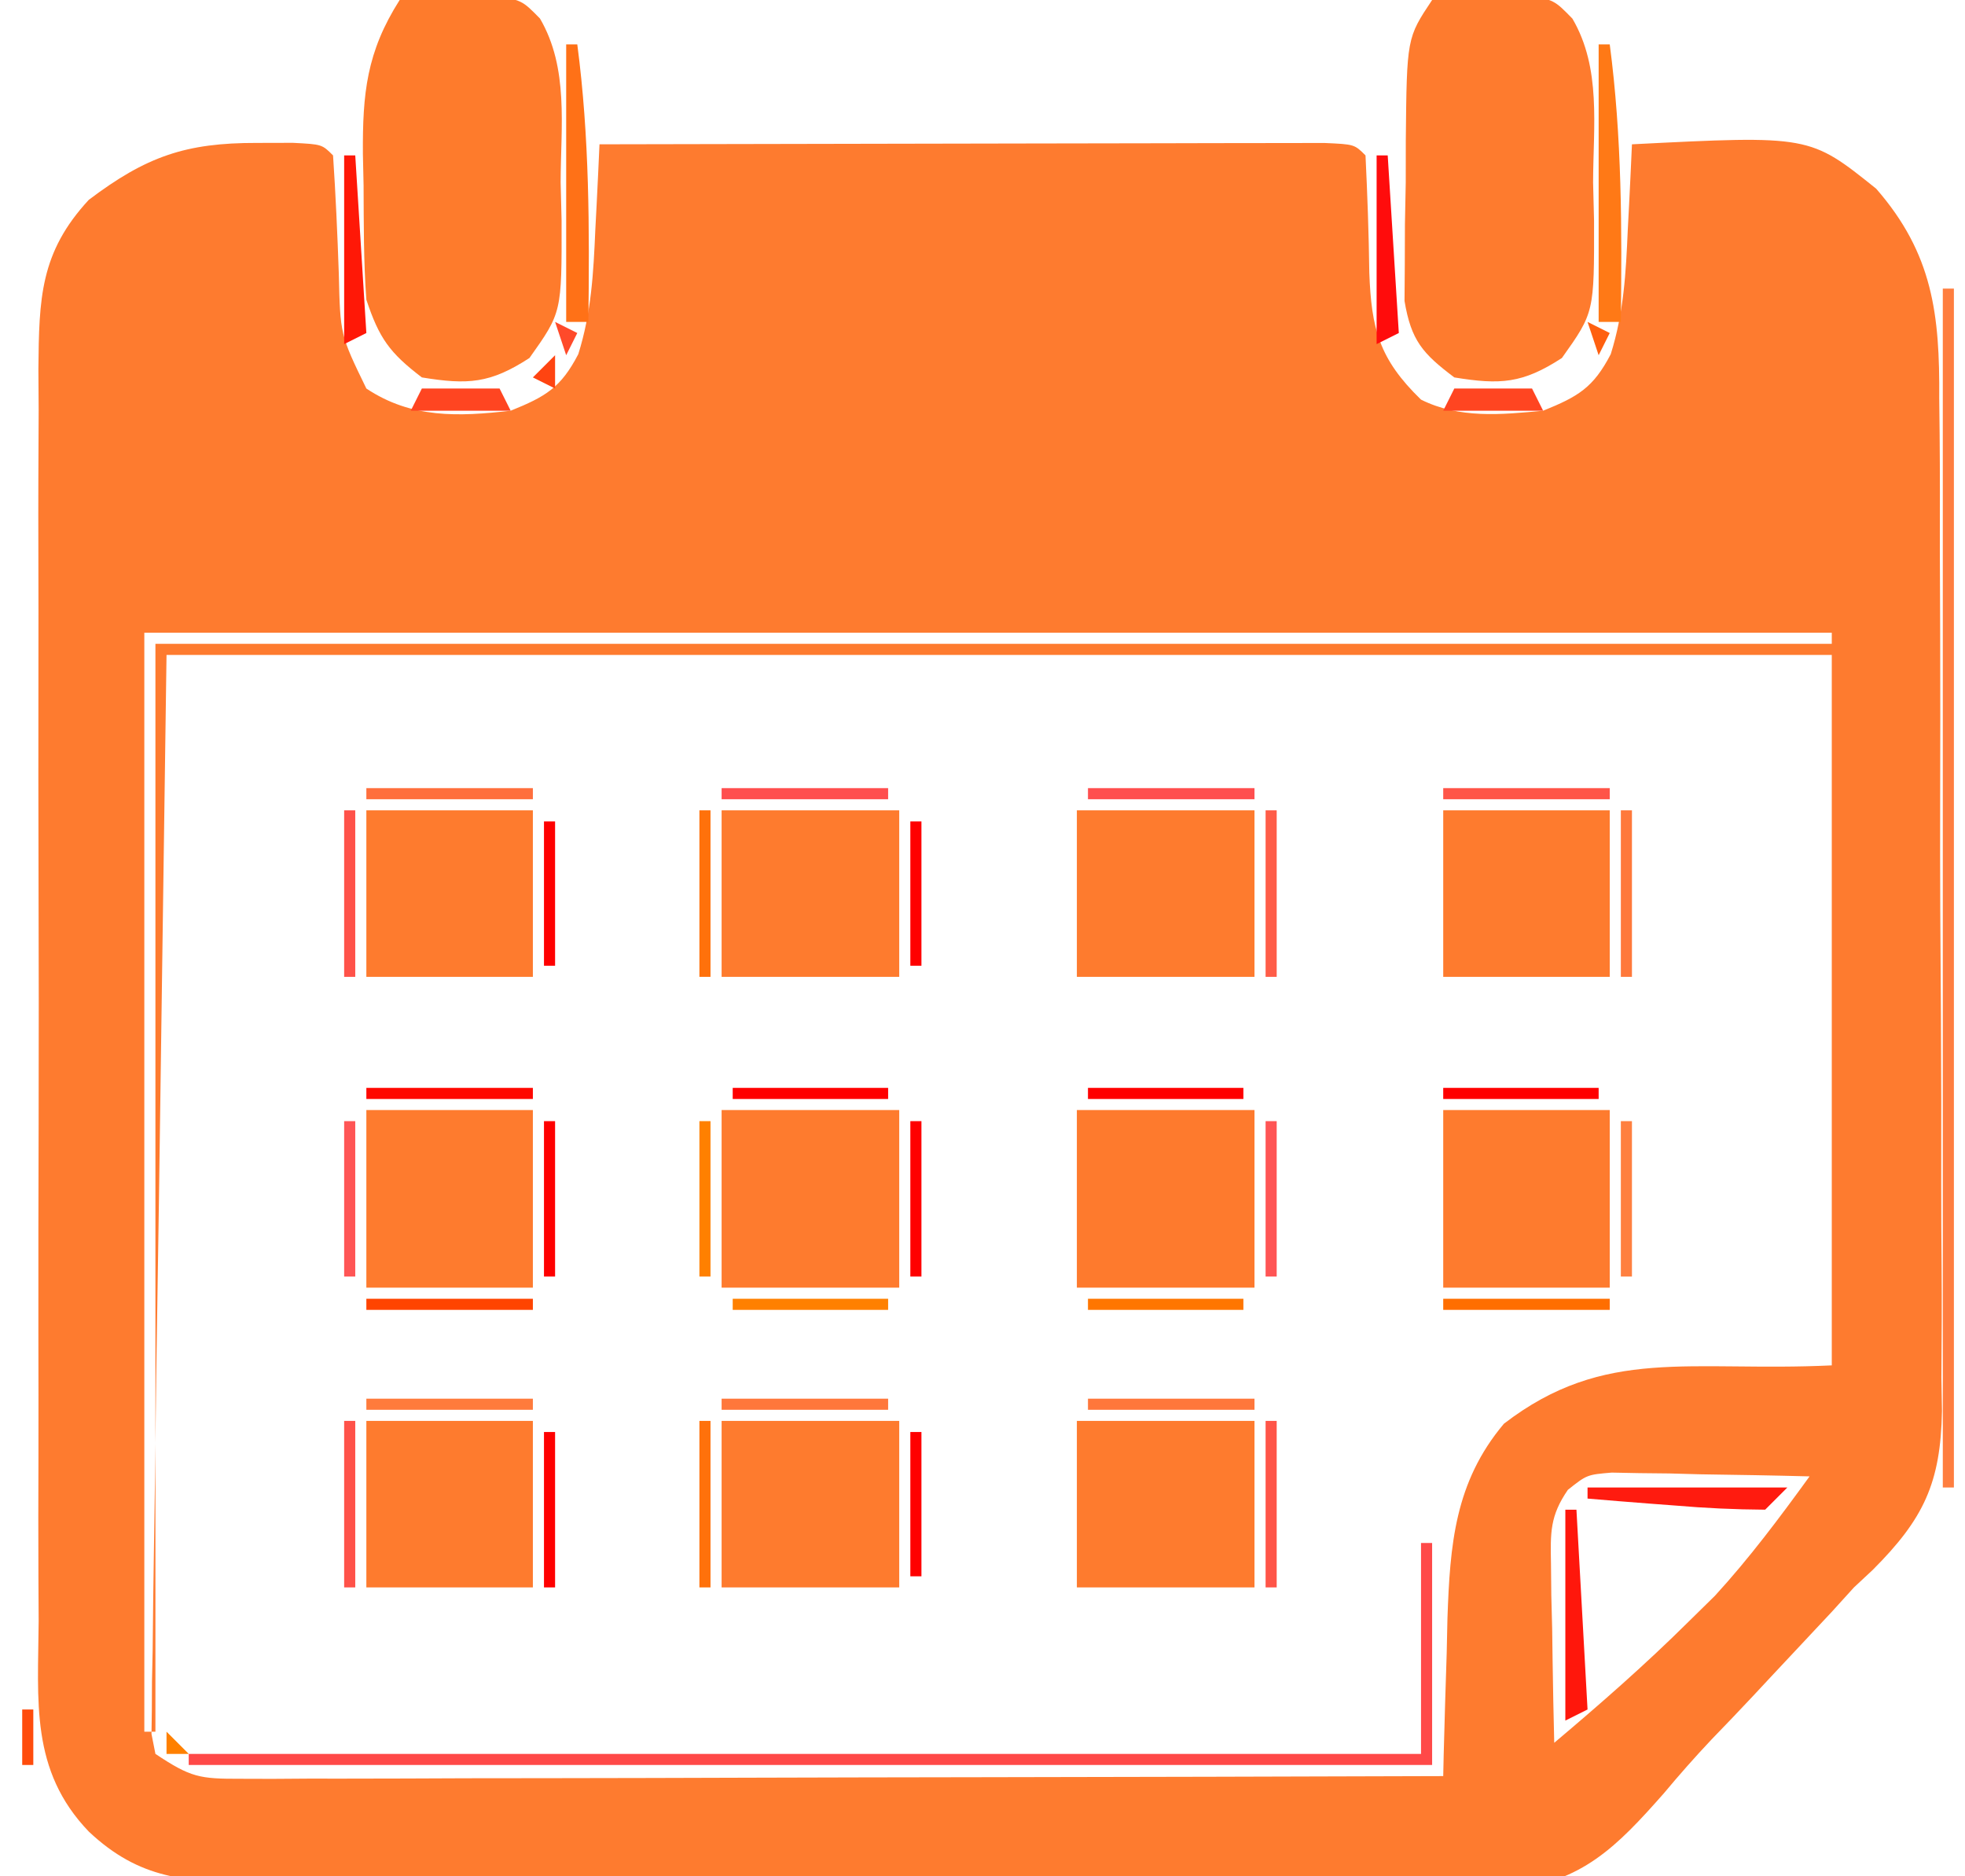 <?xml version="1.0" encoding="UTF-8"?>
<svg version="1.1" xmlns="http://www.w3.org/2000/svg" width="177" height="169">
<path d="M0 0 C1.075 -0.003 2.15 -0.005 3.258 -0.008 C5.875 0.125 5.875 0.125 6.875 1.125 C7.113 4.677 7.271 8.222 7.393 11.779 C7.523 17.286 7.523 17.286 9.875 22.125 C13.939 24.832 18.161 24.664 22.875 24.125 C26.034 22.848 27.393 22.051 28.965 19.031 C30.141 15.275 30.332 11.727 30.5 7.812 C30.539 7.072 30.577 6.331 30.617 5.568 C30.711 3.754 30.794 1.94 30.875 0.125 C39.724 0.102 48.573 0.084 57.421 0.073 C61.53 0.068 65.638 0.061 69.747 0.05 C73.708 0.039 77.67 0.033 81.632 0.03 C83.146 0.028 84.661 0.025 86.176 0.019 C88.29 0.012 90.405 0.011 92.519 0.011 C93.725 0.009 94.931 0.007 96.173 0.005 C98.875 0.125 98.875 0.125 99.875 1.125 C100.045 4.648 100.172 8.165 100.217 11.691 C100.404 16.728 101.095 19.465 104.875 23.125 C108.327 24.851 112.093 24.485 115.875 24.125 C119.034 22.848 120.393 22.051 121.965 19.031 C123.141 15.275 123.332 11.727 123.5 7.812 C123.558 6.702 123.558 6.702 123.617 5.568 C123.711 3.754 123.794 1.94 123.875 0.125 C139.882 -0.684 139.882 -0.684 145.875 4.125 C150.98 9.979 151.607 15.464 151.554 23.004 C151.566 24.065 151.578 25.126 151.59 26.22 C151.622 29.709 151.617 33.198 151.609 36.688 C151.618 39.123 151.627 41.559 151.638 43.994 C151.655 49.092 151.652 54.189 151.637 59.286 C151.619 65.81 151.657 72.332 151.709 78.856 C151.742 83.883 151.743 88.91 151.734 93.937 C151.734 96.342 151.745 98.747 151.768 101.152 C151.795 104.518 151.778 107.88 151.749 111.246 C151.766 112.233 151.784 113.221 151.801 114.238 C151.684 120.712 150.159 123.952 145.572 128.541 C145.012 129.064 144.452 129.586 143.875 130.125 C143.211 130.857 142.546 131.589 141.862 132.343 C140.097 134.231 138.332 136.117 136.562 138 C135.962 138.643 135.362 139.286 134.744 139.949 C133.522 141.253 132.288 142.545 131.043 143.827 C129.56 145.399 128.129 147.02 126.745 148.68 C122.519 153.471 119.38 156.695 112.853 157.354 C110.598 157.395 108.34 157.382 106.085 157.324 C104.225 157.336 104.225 157.336 102.327 157.348 C98.953 157.359 95.585 157.326 92.212 157.271 C88.67 157.223 85.128 157.229 81.586 157.228 C75.644 157.219 69.704 157.172 63.763 157.099 C56.904 157.016 50.046 156.98 43.187 156.974 C35.863 156.967 28.54 156.929 21.216 156.88 C19.114 156.867 17.011 156.86 14.909 156.854 C10.988 156.84 7.068 156.791 3.147 156.738 C1.988 156.736 0.828 156.735 -0.367 156.734 C-6.398 156.621 -10.528 156.451 -15.125 152.125 C-20.43 146.602 -19.69 140.359 -19.643 133.146 C-19.65 131.839 -19.657 130.531 -19.664 129.183 C-19.682 125.606 -19.675 122.03 -19.662 118.454 C-19.652 114.705 -19.662 110.956 -19.668 107.207 C-19.675 100.913 -19.666 94.618 -19.646 88.324 C-19.625 81.054 -19.632 73.784 -19.654 66.514 C-19.672 60.265 -19.674 54.015 -19.664 47.765 C-19.658 44.036 -19.657 40.307 -19.67 36.577 C-19.684 32.419 -19.665 28.262 -19.643 24.104 C-19.651 22.872 -19.659 21.641 -19.667 20.372 C-19.604 14.021 -19.528 9.884 -15.125 5.125 C-9.963 1.227 -6.408 -0.015 0 0 Z M-10.125 44.125 C-10.125 76.795 -10.125 109.465 -10.125 143.125 C-9.795 143.125 -9.465 143.125 -9.125 143.125 C-9.125 110.785 -9.125 78.445 -9.125 45.125 C40.705 45.125 90.535 45.125 141.875 45.125 C141.875 44.795 141.875 44.465 141.875 44.125 C91.715 44.125 41.555 44.125 -10.125 44.125 Z M-8.125 46.125 C-8.352 62.419 -8.579 78.713 -8.812 95.5 C-8.892 100.65 -8.972 105.801 -9.053 111.107 C-9.11 115.712 -9.11 115.712 -9.163 120.317 C-9.188 122.373 -9.219 124.429 -9.256 126.484 C-9.309 129.593 -9.344 132.701 -9.374 135.81 C-9.394 136.73 -9.414 137.651 -9.435 138.599 C-9.439 139.433 -9.443 140.267 -9.448 141.126 C-9.458 141.854 -9.468 142.583 -9.479 143.333 C-9.304 144.22 -9.304 144.22 -9.125 145.125 C-5.926 147.257 -5.141 147.374 -1.474 147.366 C-0.519 147.368 0.436 147.371 1.419 147.374 C2.465 147.367 3.511 147.359 4.589 147.352 C5.691 147.352 6.794 147.353 7.93 147.353 C11.582 147.352 15.234 147.336 18.887 147.32 C21.416 147.317 23.945 147.314 26.474 147.312 C32.456 147.305 38.438 147.289 44.419 147.269 C51.229 147.247 58.039 147.236 64.85 147.226 C78.858 147.205 92.867 147.17 106.875 147.125 C106.89 146.465 106.904 145.805 106.919 145.125 C106.994 142.103 107.091 139.083 107.188 136.062 C107.21 135.024 107.233 133.986 107.256 132.916 C107.487 126.286 107.909 120.653 112.34 115.383 C121.45 108.375 129.099 110.733 141.875 110.125 C141.875 89.005 141.875 67.885 141.875 46.125 C92.375 46.125 42.875 46.125 -8.125 46.125 Z M118.102 121.338 C116.485 123.693 116.53 125.17 116.582 128.012 C116.592 128.95 116.601 129.887 116.611 130.854 C116.636 131.83 116.662 132.806 116.688 133.812 C116.701 134.801 116.715 135.789 116.729 136.807 C116.764 139.247 116.813 141.686 116.875 144.125 C121.027 140.624 125.079 137.078 128.938 133.25 C129.733 132.469 130.528 131.688 131.348 130.883 C134.463 127.483 137.17 123.854 139.875 120.125 C136.604 120.038 133.334 119.985 130.062 119.938 C128.669 119.9 128.669 119.9 127.248 119.861 C126.355 119.852 125.463 119.842 124.543 119.832 C123.31 119.808 123.31 119.808 122.052 119.784 C119.824 119.973 119.824 119.973 118.102 121.338 Z " fill="#FE7B2F" transform="translate(23.125,12.875)"/>
<path d="M0 0 C1.769 -0.108 3.541 -0.186 5.312 -0.25 C6.299 -0.296 7.285 -0.343 8.301 -0.391 C11 -0 11 -0 12.639 1.669 C15.254 6.148 14.511 11.38 14.5 16.438 C14.528 17.57 14.557 18.702 14.586 19.869 C14.605 28.148 14.605 28.148 11.691 32.25 C8.155 34.55 6.141 34.678 2 34 C-0.907 31.781 -1.84 30.481 -3 27 C-3.255 23.567 -3.231 20.129 -3.25 16.688 C-3.271 15.75 -3.291 14.812 -3.312 13.846 C-3.343 8.441 -2.992 4.701 0 0 Z " fill="#FE7B2C" transform="translate(36,0)"/>
<path d="M0 0 C2.496 -0.434 2.496 -0.434 5.438 -0.438 C6.406 -0.457 7.374 -0.476 8.371 -0.496 C11 -0 11 -0 12.635 1.676 C15.26 6.145 14.511 11.384 14.5 16.438 C14.528 17.57 14.557 18.702 14.586 19.869 C14.605 28.148 14.605 28.148 11.691 32.25 C8.155 34.55 6.141 34.678 2 34 C-0.859 31.845 -1.885 30.682 -2.486 27.115 C-2.478 26.024 -2.469 24.933 -2.461 23.809 C-2.457 22.617 -2.453 21.425 -2.449 20.197 C-2.425 18.957 -2.4 17.716 -2.375 16.438 C-2.374 15.193 -2.372 13.948 -2.371 12.666 C-2.281 3.422 -2.281 3.422 0 0 Z " fill="#FE7B2E" transform="translate(129,0)"/>
<path d="M0 0 C5.28 0 10.56 0 16 0 C16 5.28 16 10.56 16 16 C10.72 16 5.44 16 0 16 C0 10.72 0 5.44 0 0 Z " fill="#FE7A2D" transform="translate(97,100)"/>
<path d="M0 0 C5.28 0 10.56 0 16 0 C16 5.28 16 10.56 16 16 C10.72 16 5.44 16 0 16 C0 10.72 0 5.44 0 0 Z " fill="#FE7B2E" transform="translate(65,100)"/>
<path d="M0 0 C5.28 0 10.56 0 16 0 C16 4.95 16 9.9 16 15 C10.72 15 5.44 15 0 15 C0 10.05 0 5.1 0 0 Z " fill="#FE7B2E" transform="translate(97,128)"/>
<path d="M0 0 C5.28 0 10.56 0 16 0 C16 4.95 16 9.9 16 15 C10.72 15 5.44 15 0 15 C0 10.05 0 5.1 0 0 Z " fill="#FE7B2E" transform="translate(65,128)"/>
<path d="M0 0 C4.95 0 9.9 0 15 0 C15 5.28 15 10.56 15 16 C10.05 16 5.1 16 0 16 C0 10.72 0 5.44 0 0 Z " fill="#FE7B2E" transform="translate(130,100)"/>
<path d="M0 0 C4.95 0 9.9 0 15 0 C15 5.28 15 10.56 15 16 C10.05 16 5.1 16 0 16 C0 10.72 0 5.44 0 0 Z " fill="#FE7B2E" transform="translate(33,100)"/>
<path d="M0 0 C5.28 0 10.56 0 16 0 C16 4.95 16 9.9 16 15 C10.72 15 5.44 15 0 15 C0 10.05 0 5.1 0 0 Z " fill="#FE7B2E" transform="translate(97,73)"/>
<path d="M0 0 C5.28 0 10.56 0 16 0 C16 4.95 16 9.9 16 15 C10.72 15 5.44 15 0 15 C0 10.05 0 5.1 0 0 Z " fill="#FE7B2E" transform="translate(65,73)"/>
<path d="M0 0 C4.95 0 9.9 0 15 0 C15 4.95 15 9.9 15 15 C10.05 15 5.1 15 0 15 C0 10.05 0 5.1 0 0 Z " fill="#FE7B2E" transform="translate(33,128)"/>
<path d="M0 0 C4.95 0 9.9 0 15 0 C15 4.95 15 9.9 15 15 C10.05 15 5.1 15 0 15 C0 10.05 0 5.1 0 0 Z " fill="#FE7B2E" transform="translate(130,73)"/>
<path d="M0 0 C4.95 0 9.9 0 15 0 C15 4.95 15 9.9 15 15 C10.05 15 5.1 15 0 15 C0 10.05 0 5.1 0 0 Z " fill="#FE7B2E" transform="translate(33,73)"/>
<path d="M0 0 C0.33 0 0.66 0 1 0 C1 6.6 1 13.2 1 20 C-35.96 20 -72.92 20 -111 20 C-111 19.67 -111 19.34 -111 19 C-74.37 19 -37.74 19 0 19 C0 12.73 0 6.46 0 0 Z " fill="#FF4948" transform="translate(128,139)"/>
<path d="M0 0 C0.33 0 0.66 0 1 0 C1 35.64 1 71.28 1 108 C0.67 108 0.34 108 0 108 C0 72.36 0 36.72 0 0 Z " fill="#FF7E3F" transform="translate(175,26)"/>
<path d="M0 0 C0.33 0 0.66 0 1 0 C2.101 8.356 2.101 16.588 2 25 C1.34 25 0.68 25 0 25 C0 16.75 0 8.5 0 0 Z " fill="#FF7916" transform="translate(144,4)"/>
<path d="M0 0 C0.33 0 0.66 0 1 0 C2.101 8.356 2.101 16.588 2 25 C1.34 25 0.68 25 0 25 C0 16.75 0 8.5 0 0 Z " fill="#FF7117" transform="translate(51,4)"/>
<path d="M0 0 C0.33 0 0.66 0 1 0 C1.33 5.94 1.66 11.88 2 18 C1.34 18.33 0.68 18.66 0 19 C0 12.73 0 6.46 0 0 Z " fill="#FF170C" transform="translate(141,136)"/>
<path d="M0 0 C0.33 0 0.66 0 1 0 C1.33 5.28 1.66 10.56 2 16 C1.34 16.33 0.68 16.66 0 17 C0 11.39 0 5.78 0 0 Z " fill="#FF0C0C" transform="translate(124,14)"/>
<path d="M0 0 C5.94 0 11.88 0 18 0 C17.34 0.66 16.68 1.32 16 2 C13.244 1.983 10.612 1.861 7.875 1.625 C7.121 1.568 6.367 1.512 5.59 1.453 C3.726 1.312 1.863 1.157 0 1 C0 0.67 0 0.34 0 0 Z " fill="#FF1B0F" transform="translate(143,134)"/>
<path d="M0 0 C0.33 0 0.66 0 1 0 C1.33 5.28 1.66 10.56 2 16 C1.34 16.33 0.68 16.66 0 17 C0 11.39 0 5.78 0 0 Z " fill="#FF1807" transform="translate(31,14)"/>
<path d="M0 0 C2.31 0 4.62 0 7 0 C7.33 0.66 7.66 1.32 8 2 C5.03 2 2.06 2 -1 2 C-0.67 1.34 -0.34 0.68 0 0 Z " fill="#FF4521" transform="translate(131,35)"/>
<path d="M0 0 C2.31 0 4.62 0 7 0 C7.33 0.66 7.66 1.32 8 2 C5.03 2 2.06 2 -1 2 C-0.67 1.34 -0.34 0.68 0 0 Z " fill="#FF4521" transform="translate(38,35)"/>
<path d="M0 0 C0.33 0 0.66 0 1 0 C1 4.95 1 9.9 1 15 C0.67 15 0.34 15 0 15 C0 10.05 0 5.1 0 0 Z " fill="#FF5548" transform="translate(114,128)"/>
<path d="M0 0 C0.33 0 0.66 0 1 0 C1 4.95 1 9.9 1 15 C0.67 15 0.34 15 0 15 C0 10.05 0 5.1 0 0 Z " fill="#FF710B" transform="translate(63,128)"/>
<path d="M0 0 C0.33 0 0.66 0 1 0 C1 4.95 1 9.9 1 15 C0.67 15 0.34 15 0 15 C0 10.05 0 5.1 0 0 Z " fill="#FF5249" transform="translate(31,128)"/>
<path d="M0 0 C4.95 0 9.9 0 15 0 C15 0.33 15 0.66 15 1 C10.05 1 5.1 1 0 1 C0 0.67 0 0.34 0 0 Z " fill="#FF773B" transform="translate(98,126)"/>
<path d="M0 0 C4.95 0 9.9 0 15 0 C15 0.33 15 0.66 15 1 C10.05 1 5.1 1 0 1 C0 0.67 0 0.34 0 0 Z " fill="#FF773B" transform="translate(65,126)"/>
<path d="M0 0 C4.95 0 9.9 0 15 0 C15 0.33 15 0.66 15 1 C10.05 1 5.1 1 0 1 C0 0.67 0 0.34 0 0 Z " fill="#FF7B3C" transform="translate(33,126)"/>
<path d="M0 0 C4.95 0 9.9 0 15 0 C15 0.33 15 0.66 15 1 C10.05 1 5.1 1 0 1 C0 0.67 0 0.34 0 0 Z " fill="#FF6E00" transform="translate(130,117)"/>
<path d="M0 0 C4.95 0 9.9 0 15 0 C15 0.33 15 0.66 15 1 C10.05 1 5.1 1 0 1 C0 0.67 0 0.34 0 0 Z " fill="#FF4400" transform="translate(33,117)"/>
<path d="M0 0 C4.95 0 9.9 0 15 0 C15 0.33 15 0.66 15 1 C10.05 1 5.1 1 0 1 C0 0.67 0 0.34 0 0 Z " fill="#FF0800" transform="translate(33,98)"/>
<path d="M0 0 C0.33 0 0.66 0 1 0 C1 4.95 1 9.9 1 15 C0.67 15 0.34 15 0 15 C0 10.05 0 5.1 0 0 Z " fill="#FF793B" transform="translate(146,73)"/>
<path d="M0 0 C0.33 0 0.66 0 1 0 C1 4.95 1 9.9 1 15 C0.67 15 0.34 15 0 15 C0 10.05 0 5.1 0 0 Z " fill="#FF5D48" transform="translate(114,73)"/>
<path d="M0 0 C0.33 0 0.66 0 1 0 C1 4.95 1 9.9 1 15 C0.67 15 0.34 15 0 15 C0 10.05 0 5.1 0 0 Z " fill="#FF710B" transform="translate(63,73)"/>
<path d="M0 0 C0.33 0 0.66 0 1 0 C1 4.95 1 9.9 1 15 C0.67 15 0.34 15 0 15 C0 10.05 0 5.1 0 0 Z " fill="#FF5249" transform="translate(31,73)"/>
<path d="M0 0 C4.95 0 9.9 0 15 0 C15 0.33 15 0.66 15 1 C10.05 1 5.1 1 0 1 C0 0.67 0 0.34 0 0 Z " fill="#FF5548" transform="translate(130,71)"/>
<path d="M0 0 C4.95 0 9.9 0 15 0 C15 0.33 15 0.66 15 1 C10.05 1 5.1 1 0 1 C0 0.67 0 0.34 0 0 Z " fill="#FF4F4F" transform="translate(98,71)"/>
<path d="M0 0 C4.95 0 9.9 0 15 0 C15 0.33 15 0.66 15 1 C10.05 1 5.1 1 0 1 C0 0.67 0 0.34 0 0 Z " fill="#FF4F4F" transform="translate(65,71)"/>
<path d="M0 0 C4.95 0 9.9 0 15 0 C15 0.33 15 0.66 15 1 C10.05 1 5.1 1 0 1 C0 0.67 0 0.34 0 0 Z " fill="#FF6F3D" transform="translate(33,71)"/>
<path d="M0 0 C0.33 0 0.66 0 1 0 C1 4.62 1 9.24 1 14 C0.67 14 0.34 14 0 14 C0 9.38 0 4.76 0 0 Z " fill="#FF0000" transform="translate(49,129)"/>
<path d="M0 0 C4.62 0 9.24 0 14 0 C14 0.33 14 0.66 14 1 C9.38 1 4.76 1 0 1 C0 0.67 0 0.34 0 0 Z " fill="#FF7600" transform="translate(98,117)"/>
<path d="M0 0 C4.62 0 9.24 0 14 0 C14 0.33 14 0.66 14 1 C9.38 1 4.76 1 0 1 C0 0.67 0 0.34 0 0 Z " fill="#FF8000" transform="translate(66,117)"/>
<path d="M0 0 C0.33 0 0.66 0 1 0 C1 4.62 1 9.24 1 14 C0.67 14 0.34 14 0 14 C0 9.38 0 4.76 0 0 Z " fill="#FF8040" transform="translate(146,101)"/>
<path d="M0 0 C0.33 0 0.66 0 1 0 C1 4.62 1 9.24 1 14 C0.67 14 0.34 14 0 14 C0 9.38 0 4.76 0 0 Z " fill="#FF5555" transform="translate(114,101)"/>
<path d="M0 0 C0.33 0 0.66 0 1 0 C1 4.62 1 9.24 1 14 C0.67 14 0.34 14 0 14 C0 9.38 0 4.76 0 0 Z " fill="#FF0000" transform="translate(82,101)"/>
<path d="M0 0 C0.33 0 0.66 0 1 0 C1 4.62 1 9.24 1 14 C0.67 14 0.34 14 0 14 C0 9.38 0 4.76 0 0 Z " fill="#FF8000" transform="translate(63,101)"/>
<path d="M0 0 C0.33 0 0.66 0 1 0 C1 4.62 1 9.24 1 14 C0.67 14 0.34 14 0 14 C0 9.38 0 4.76 0 0 Z " fill="#FF0000" transform="translate(49,101)"/>
<path d="M0 0 C0.33 0 0.66 0 1 0 C1 4.62 1 9.24 1 14 C0.67 14 0.34 14 0 14 C0 9.38 0 4.76 0 0 Z " fill="#FF5555" transform="translate(31,101)"/>
<path d="M0 0 C4.62 0 9.24 0 14 0 C14 0.33 14 0.66 14 1 C9.38 1 4.76 1 0 1 C0 0.67 0 0.34 0 0 Z " fill="#FF0000" transform="translate(130,98)"/>
<path d="M0 0 C4.62 0 9.24 0 14 0 C14 0.33 14 0.66 14 1 C9.38 1 4.76 1 0 1 C0 0.67 0 0.34 0 0 Z " fill="#FF0000" transform="translate(98,98)"/>
<path d="M0 0 C4.62 0 9.24 0 14 0 C14 0.33 14 0.66 14 1 C9.38 1 4.76 1 0 1 C0 0.67 0 0.34 0 0 Z " fill="#FF0000" transform="translate(66,98)"/>
<path d="M0 0 C0.33 0 0.66 0 1 0 C1 4.29 1 8.58 1 13 C0.67 13 0.34 13 0 13 C0 8.71 0 4.42 0 0 Z " fill="#FF0000" transform="translate(82,129)"/>
<path d="M0 0 C0.33 0 0.66 0 1 0 C1 4.29 1 8.58 1 13 C0.67 13 0.34 13 0 13 C0 8.71 0 4.42 0 0 Z " fill="#FF0000" transform="translate(82,74)"/>
<path d="M0 0 C0.33 0 0.66 0 1 0 C1 4.29 1 8.58 1 13 C0.67 13 0.34 13 0 13 C0 8.71 0 4.42 0 0 Z " fill="#FF0000" transform="translate(49,74)"/>
<path d="M0 0 C0.33 0 0.66 0 1 0 C1 1.65 1 3.3 1 5 C0.67 5 0.34 5 0 5 C0 3.35 0 1.7 0 0 Z " fill="#FF4C0C" transform="translate(2,154)"/>
<path d="M0 0 C0 0.99 0 1.98 0 3 C-0.66 2.67 -1.32 2.34 -2 2 C-1.34 1.34 -0.68 0.68 0 0 Z " fill="#FF4411" transform="translate(50,32)"/>
<path d="M0 0 C0 3 0 3 0 3 Z " fill="#FF2000" transform="translate(167,143)"/>
<path d="M0 0 C0.99 0.495 0.99 0.495 2 1 C1.67 1.66 1.34 2.32 1 3 C0.67 2.01 0.34 1.02 0 0 Z " fill="#FF6010" transform="translate(143,29)"/>
<path d="M0 0 C0.99 0.495 0.99 0.495 2 1 C1.67 1.66 1.34 2.32 1 3 C0.67 2.01 0.34 1.02 0 0 Z " fill="#FF4A2A" transform="translate(50,29)"/>
<path d="M0 0 C1 4 1 4 1 4 Z " fill="#FF3525" transform="translate(2,24)"/>
<path d="M0 0 C0.66 0.66 1.32 1.32 2 2 C1.34 2 0.68 2 0 2 C0 1.34 0 0.68 0 0 Z " fill="#FF8000" transform="translate(15,156)"/>
<path d="M0 0 C3 1 3 1 3 1 Z " fill="#FF4731" transform="translate(141,122)"/>
<path d="M0 0 C3 1 3 1 3 1 Z " fill="#FF5515" transform="translate(161,12)"/>
<path d="M0 0 C2 1 2 1 2 1 Z " fill="#FF4000" transform="translate(10,168)"/>
<path d="" fill="#FF0000" transform="translate(0,0)"/>
<path d="" fill="#FF4000" transform="translate(0,0)"/>
<path d="" fill="#FF8000" transform="translate(0,0)"/>
<path d="" fill="#FF0000" transform="translate(0,0)"/>
<path d="" fill="#FF2A2A" transform="translate(0,0)"/>
<path d="" fill="#FF5555" transform="translate(0,0)"/>
<path d="" fill="#FF2A2A" transform="translate(0,0)"/>
<path d="M0 0 C2 1 2 1 2 1 Z " fill="#FF7F00" transform="translate(134,126)"/>
<path d="M0 0 C2 1 2 1 2 1 Z " fill="#FF4020" transform="translate(128,35)"/>
<path d="M0 0 C2 1 2 1 2 1 Z " fill="#FF2A2A" transform="translate(141,34)"/>
<path d="M0 0 C2 1 2 1 2 1 Z " fill="#FF0000" transform="translate(45,34)"/>
<path d="M0 0 C2 1 2 1 2 1 Z " fill="#FF4000" transform="translate(36,34)"/>
<path d="" fill="#FF6A2A" transform="translate(0,0)"/>
<path d="" fill="#FF4020" transform="translate(0,0)"/>
<path d="" fill="#FF4000" transform="translate(0,0)"/>
<path d="" fill="#FF6A2A" transform="translate(0,0)"/>
<path d="" fill="#FF8000" transform="translate(0,0)"/>
<path d="" fill="#FF4000" transform="translate(0,0)"/>
<path d="" fill="#FF0000" transform="translate(0,0)"/>
<path d="M0 0 C2 1 2 1 2 1 Z " fill="#FF4000" transform="translate(166,14)"/>
<path d="M0 0 C2 1 2 1 2 1 Z " fill="#FF4000" transform="translate(10,14)"/>
<path d="M0 0 C2 1 2 1 2 1 Z " fill="#FF4000" transform="translate(164,13)"/>
<path d="M0 0 C2 1 2 1 2 1 Z " fill="#FF2A2A" transform="translate(12,13)"/>
<path d="M0 0 C2 1 2 1 2 1 Z " fill="#FF6A2A" transform="translate(14,12)"/>
<path d="" fill="#FF6A2A" transform="translate(0,0)"/>
<path d="" fill="#FF6A2A" transform="translate(0,0)"/>
<path d="" fill="#FF4000" transform="translate(0,0)"/>
<path d="" fill="#FF8000" transform="translate(0,0)"/>
<path d="" fill="#FF8000" transform="translate(0,0)"/>
<path d="" fill="#FF8000" transform="translate(0,0)"/>
<path d="" fill="#FF5555" transform="translate(0,0)"/>
<path d="" fill="#FF0000" transform="translate(0,0)"/>
<path d="" fill="#FF5555" transform="translate(0,0)"/>
<path d="" fill="#FF0000" transform="translate(0,0)"/>
<path d="" fill="#FF5555" transform="translate(0,0)"/>
<path d="" fill="#FF5555" transform="translate(0,0)"/>
<path d="" fill="#FF5555" transform="translate(0,0)"/>
<path d="" fill="#FF8000" transform="translate(0,0)"/>
<path d="" fill="#FF5555" transform="translate(0,0)"/>
<path d="" fill="#FF5555" transform="translate(0,0)"/>
<path d="" fill="#FF8040" transform="translate(0,0)"/>
<path d="" fill="#FF8040" transform="translate(0,0)"/>
<path d="" fill="#FF8040" transform="translate(0,0)"/>
<path d="" fill="#FF8040" transform="translate(0,0)"/>
<path d="" fill="#FF8040" transform="translate(0,0)"/>
<path d="" fill="#FF8040" transform="translate(0,0)"/>
<path d="" fill="#FF8040" transform="translate(0,0)"/>
<path d="" fill="#FF5555" transform="translate(0,0)"/>
<path d="" fill="#FF8040" transform="translate(0,0)"/>
<path d="" fill="#FF5555" transform="translate(0,0)"/>
<path d="" fill="#FF8040" transform="translate(0,0)"/>
<path d="" fill="#FF5555" transform="translate(0,0)"/>
<path d="" fill="#FF8040" transform="translate(0,0)"/>
<path d="" fill="#FF8000" transform="translate(0,0)"/>
<path d="" fill="#FF5555" transform="translate(0,0)"/>
<path d="" fill="#FF8000" transform="translate(0,0)"/>
<path d="" fill="#FF5555" transform="translate(0,0)"/>
<path d="" fill="#FF8000" transform="translate(0,0)"/>
<path d="" fill="#FF5555" transform="translate(0,0)"/>
<path d="" fill="#FF0000" transform="translate(0,0)"/>
<path d="" fill="#FF8000" transform="translate(0,0)"/>
<path d="" fill="#FF0000" transform="translate(0,0)"/>
<path d="" fill="#FF8000" transform="translate(0,0)"/>
<path d="" fill="#FF0000" transform="translate(0,0)"/>
<path d="" fill="#FF8000" transform="translate(0,0)"/>
<path d="" fill="#FF8000" transform="translate(0,0)"/>
<path d="" fill="#FF5555" transform="translate(0,0)"/>
<path d="" fill="#FF8000" transform="translate(0,0)"/>
<path d="" fill="#FF8040" transform="translate(0,0)"/>
<path d="" fill="#FF8000" transform="translate(0,0)"/>
<path d="" fill="#FF5555" transform="translate(0,0)"/>
<path d="" fill="#FF8000" transform="translate(0,0)"/>
<path d="" fill="#FF8000" transform="translate(0,0)"/>
<path d="" fill="#FF5555" transform="translate(0,0)"/>
<path d="" fill="#FF5555" transform="translate(0,0)"/>
<path d="" fill="#FF6633" transform="translate(0,0)"/>
<path d="" fill="#FF5555" transform="translate(0,0)"/>
<path d="" fill="#FF5555" transform="translate(0,0)"/>
<path d="" fill="#FF0000" transform="translate(0,0)"/>
<path d="" fill="#FF0000" transform="translate(0,0)"/>
<path d="" fill="#FF0000" transform="translate(0,0)"/>
<path d="" fill="#FF5555" transform="translate(0,0)"/>
<path d="" fill="#FF5555" transform="translate(0,0)"/>
<path d="" fill="#FF5555" transform="translate(0,0)"/>
<path d="" fill="#FF0000" transform="translate(0,0)"/>
<path d="" fill="#FF0000" transform="translate(0,0)"/>
<path d="" fill="#FF0000" transform="translate(0,0)"/>
<path d="" fill="#FF0000" transform="translate(0,0)"/>
<path d="" fill="#FF8040" transform="translate(0,0)"/>
<path d="" fill="#FF8040" transform="translate(0,0)"/>
<path d="" fill="#FF8040" transform="translate(0,0)"/>
<path d="" fill="#FF8000" transform="translate(0,0)"/>
<path d="" fill="#FF5555" transform="translate(0,0)"/>
<path d="" fill="#FF5555" transform="translate(0,0)"/>
<path d="" fill="#FF5555" transform="translate(0,0)"/>
<path d="" fill="#FF5555" transform="translate(0,0)"/>
<path d="" fill="#FF0000" transform="translate(0,0)"/>
<path d="" fill="#FF8040" transform="translate(0,0)"/>
<path d="" fill="#FF5555" transform="translate(0,0)"/>
<path d="" fill="#FF0000" transform="translate(0,0)"/>
<path d="" fill="#FF5555" transform="translate(0,0)"/>
<path d="" fill="#FF5555" transform="translate(0,0)"/>
<path d="" fill="#FF0000" transform="translate(0,0)"/>
<path d="" fill="#FF5555" transform="translate(0,0)"/>
<path d="" fill="#FF0000" transform="translate(0,0)"/>
<path d="" fill="#FF8040" transform="translate(0,0)"/>
<path d="" fill="#FF8000" transform="translate(0,0)"/>
<path d="" fill="#FF8000" transform="translate(0,0)"/>
<path d="" fill="#FF8000" transform="translate(0,0)"/>
<path d="" fill="#FF5555" transform="translate(0,0)"/>
<path d="" fill="#FF5555" transform="translate(0,0)"/>
<path d="" fill="#FF5555" transform="translate(0,0)"/>
<path d="" fill="#FF5555" transform="translate(0,0)"/>
<path d="" fill="#FF5555" transform="translate(0,0)"/>
<path d="" fill="#FF5555" transform="translate(0,0)"/>
<path d="" fill="#FF5555" transform="translate(0,0)"/>
<path d="" fill="#FF5555" transform="translate(0,0)"/>
<path d="" fill="#FF8000" transform="translate(0,0)"/>
<path d="" fill="#FF5555" transform="translate(0,0)"/>
<path d="" fill="#FF0000" transform="translate(0,0)"/>
<path d="" fill="#FF0000" transform="translate(0,0)"/>
<path d="" fill="#FF8000" transform="translate(0,0)"/>
<path d="" fill="#FF0000" transform="translate(0,0)"/>
<path d="" fill="#FF8000" transform="translate(0,0)"/>
<path d="" fill="#FF8000" transform="translate(0,0)"/>
<path d="" fill="#FF8000" transform="translate(0,0)"/>
<path d="" fill="#FF8000" transform="translate(0,0)"/>
</svg>
